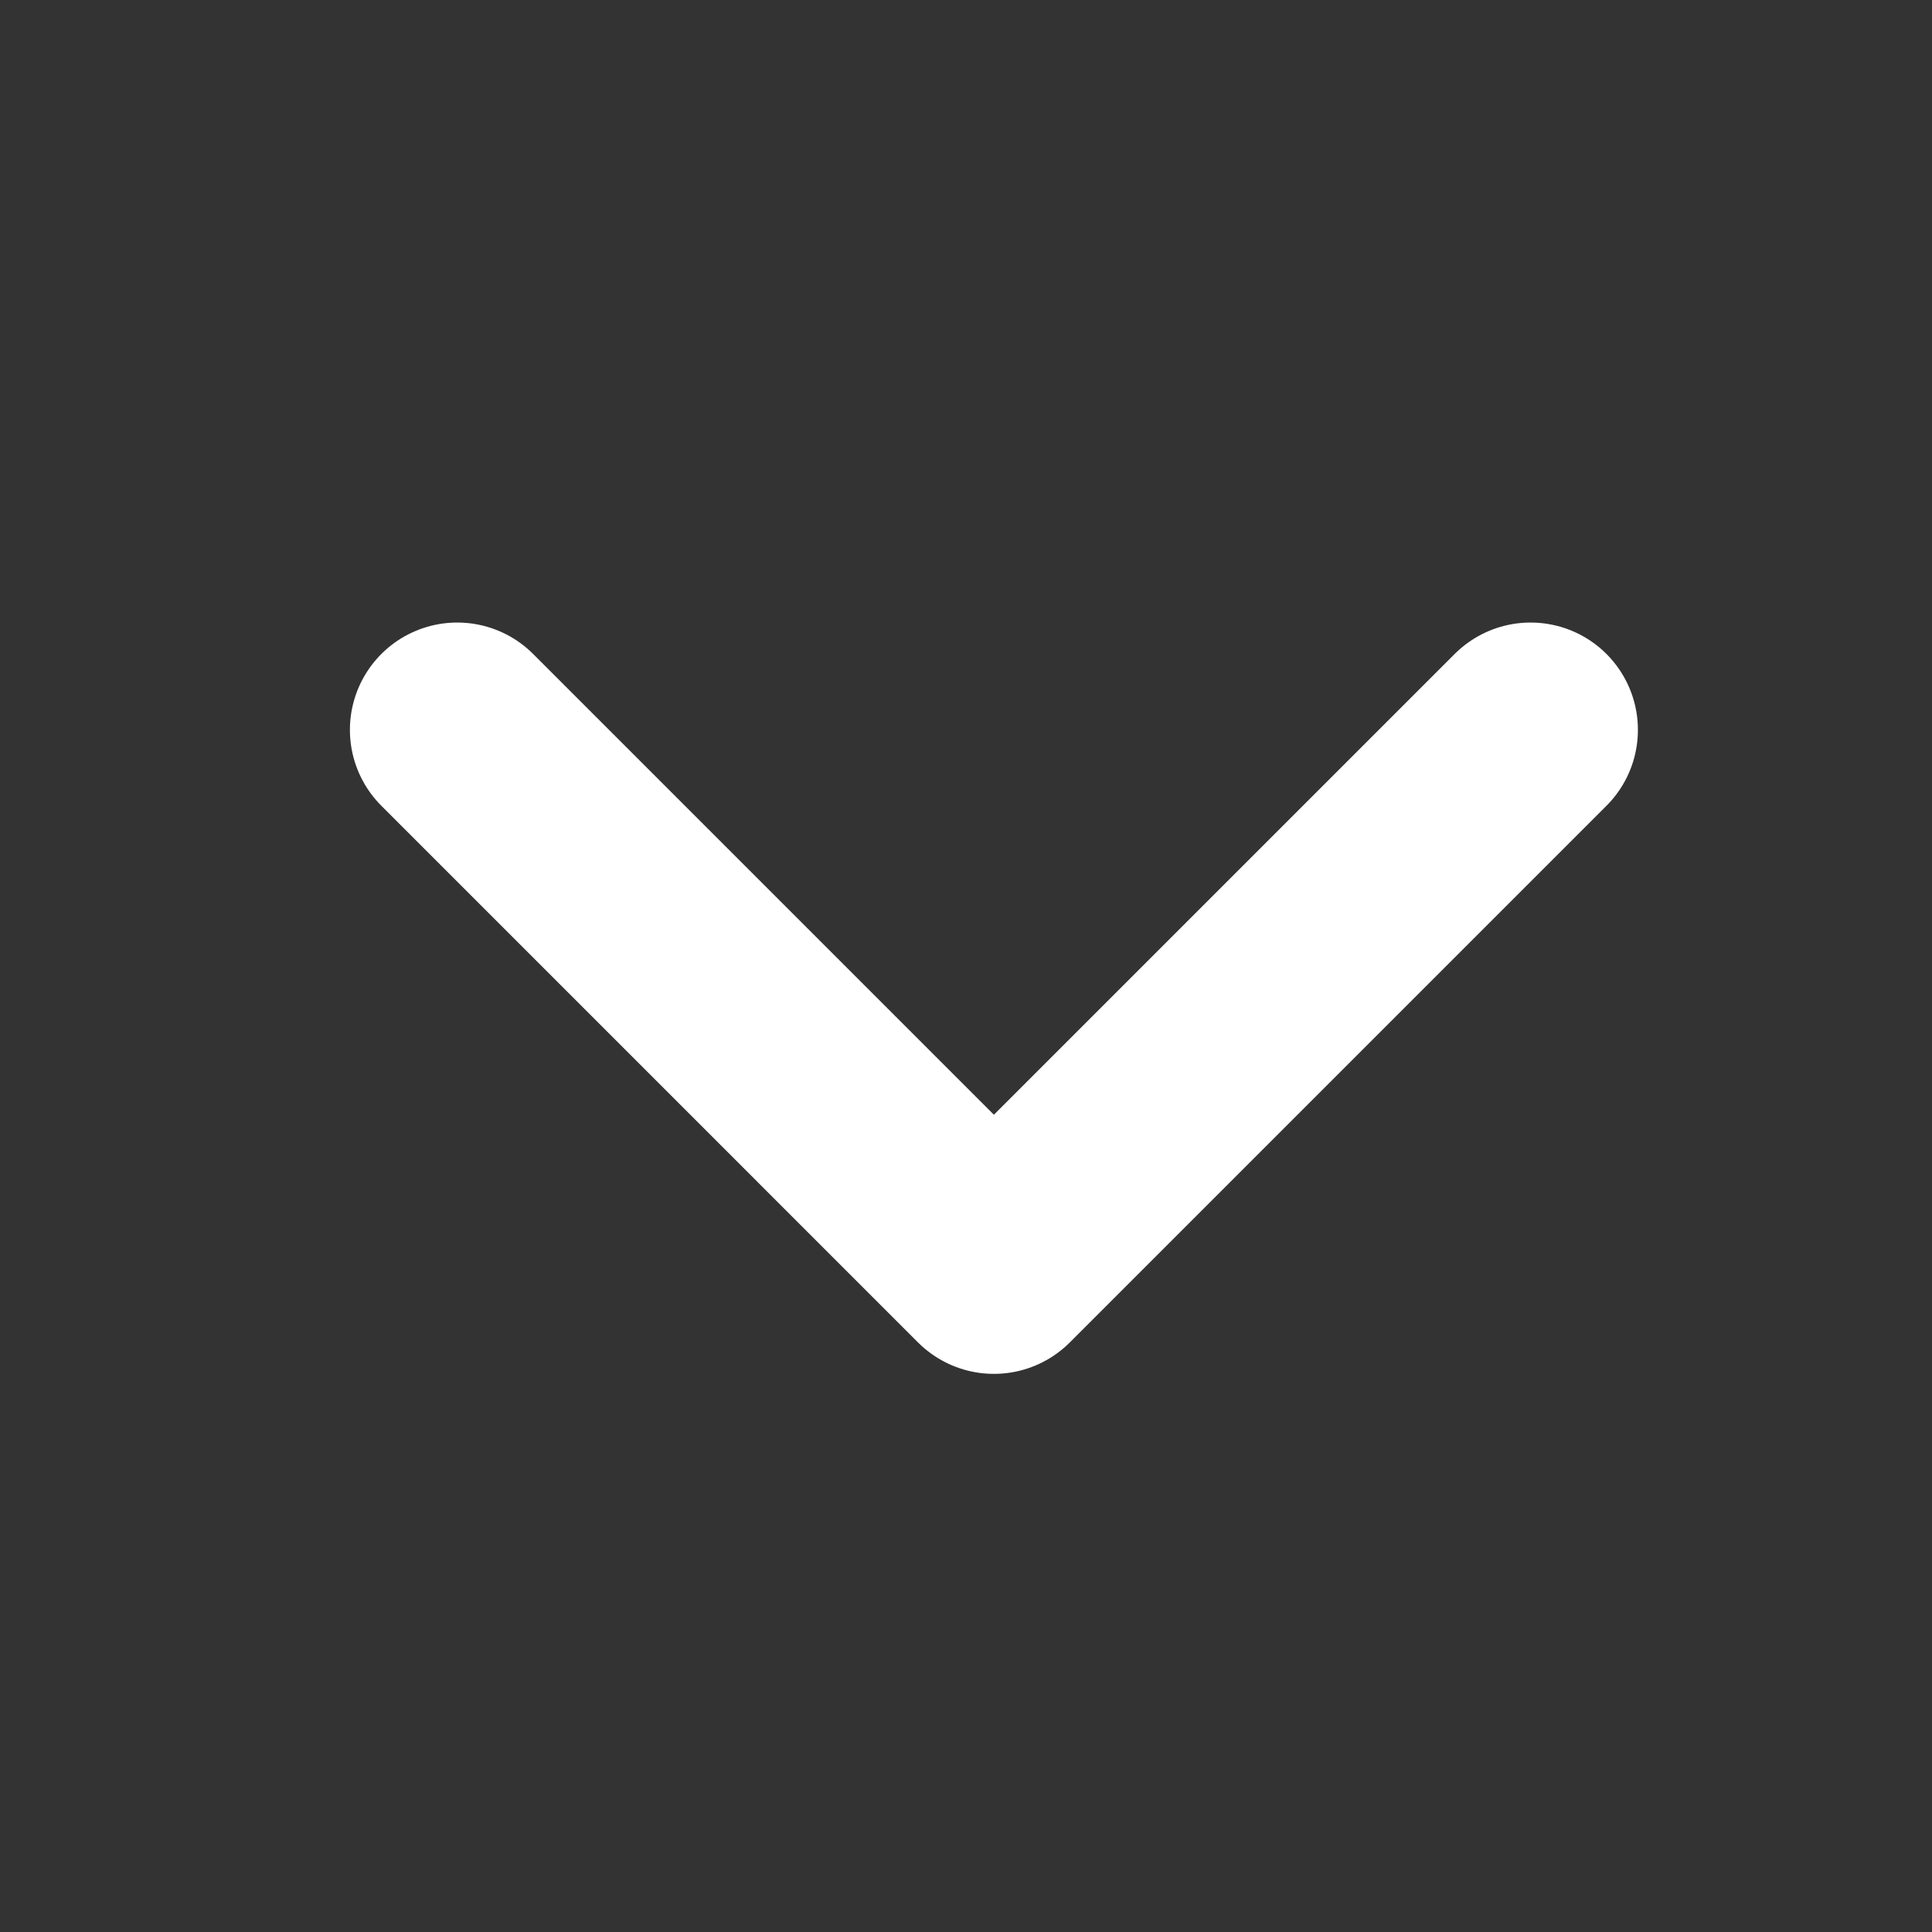 <svg width="18" height="18" viewBox="0 0 18 18" fill="none" xmlns="http://www.w3.org/2000/svg">
<rect x="0" y="0" width="18" height="18" fill="#333333" stroke="none"/>
<path d="M4.26 6.8L9.26 11.8L14.26 6.8" stroke="white" stroke-width="2" stroke-linecap="round" stroke-linejoin="round"/>
</svg>
